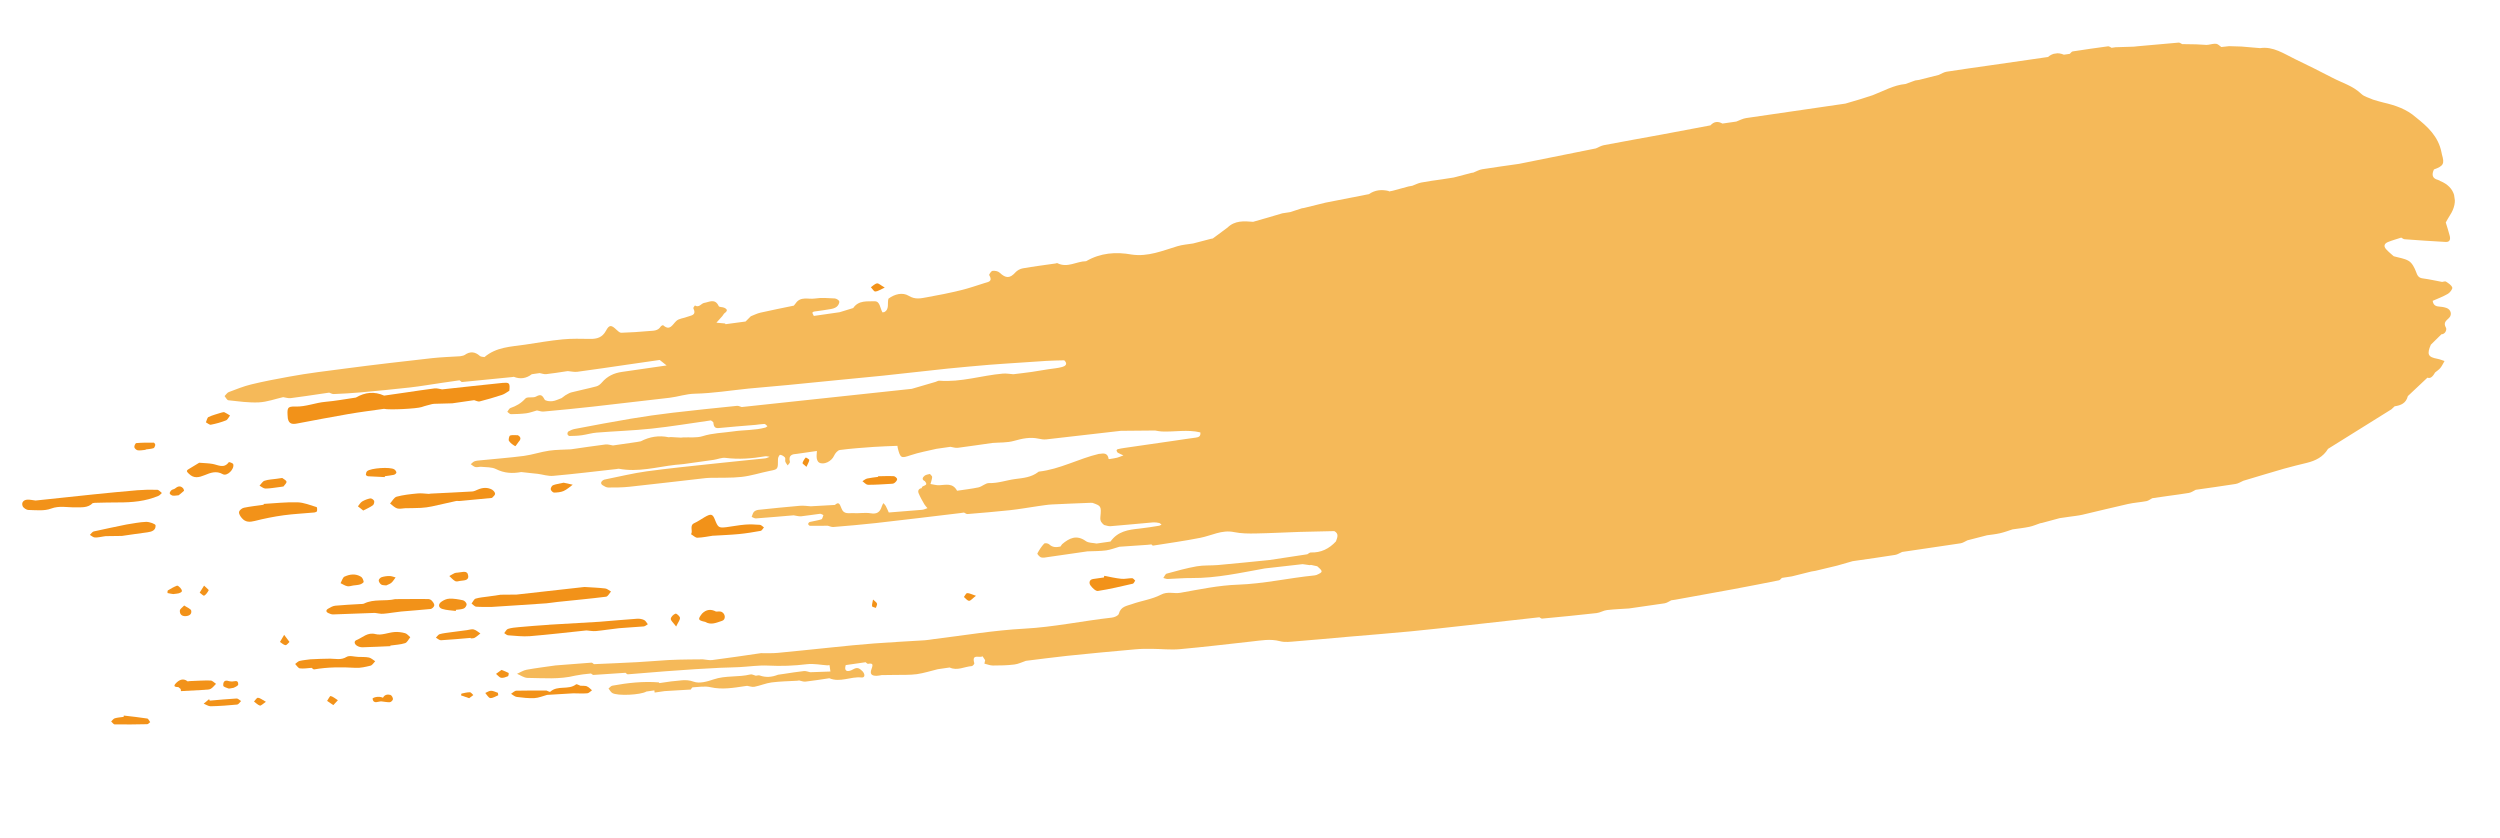 <svg width="340" height="114" viewBox="0 0 340 114" fill="none" xmlns="http://www.w3.org/2000/svg">
<g style="mix-blend-mode:multiply" clip-path="url(#clip0_479_1025)">
<path d="M68.442 52.065C65.673 52.343 62.901 52.659 60.126 52.956C59.787 52.911 59.445 52.782 59.118 52.82C57.811 52.981 56.511 53.187 55.217 53.374C54.222 53.518 53.236 53.66 52.242 53.804C50.913 53.206 49.638 53.344 48.404 54.067C47.015 54.267 45.636 54.532 44.244 54.649C42.87 54.772 41.595 55.332 40.18 55.292C39.055 55.257 39.023 55.459 39.142 56.889C39.275 57.687 39.795 57.715 40.383 57.602C42.717 57.162 45.058 56.711 47.397 56.307C48.993 56.03 50.61 55.834 52.222 55.601C52.913 55.783 56.734 55.579 57.349 55.358C57.806 55.189 58.291 55.091 58.761 54.957L58.899 54.937L59.036 54.918C59.863 54.892 60.692 54.876 61.511 54.851C61.966 54.786 62.411 54.721 62.866 54.656C63.32 54.59 63.766 54.526 64.22 54.46C64.306 54.448 64.4 54.434 64.486 54.422C64.73 54.48 65 54.648 65.211 54.599C66.241 54.337 67.257 54.04 68.267 53.706C68.627 53.589 68.94 53.337 69.27 53.139C69.371 52.138 69.288 51.99 68.443 52.075L68.442 52.065Z" fill="#F29219"/>
<path d="M12.632 68.422C12.718 68.409 12.812 68.396 12.898 68.383C13.97 68.36 15.051 68.326 16.128 68.33C17.983 68.335 19.815 68.174 21.555 67.434C21.728 67.362 21.867 67.173 22.015 67.048C21.81 66.899 21.603 66.619 21.392 66.612C20.495 66.582 19.596 66.599 18.706 66.671C16.683 66.841 14.663 67.039 12.646 67.246C10.041 67.509 7.441 67.8 4.837 68.073C4.456 68.034 4.073 67.929 3.7 67.955C3.232 67.985 2.886 68.317 3.072 68.816C3.162 69.076 3.606 69.359 3.885 69.356C4.912 69.377 6.026 69.517 6.947 69.168C8.075 68.742 9.131 69.022 10.221 68.996C11.033 68.982 11.944 69.113 12.622 68.414L12.632 68.422Z" fill="#F29219"/>
<path d="M66.965 66.615C66.317 66.249 65.65 66.298 64.991 66.581C64.743 66.683 64.492 66.822 64.241 66.84C62.358 66.952 60.472 67.036 58.587 67.13C58.501 67.143 58.407 67.156 58.321 67.169C57.8 67.14 57.281 67.056 56.772 67.11C55.823 67.201 54.866 67.301 53.948 67.547C53.594 67.645 53.344 68.15 53.049 68.475C53.363 68.711 53.664 69.034 54.012 69.144C54.342 69.246 54.728 69.134 55.085 69.12C55.8 69.102 56.519 69.111 57.239 69.072C57.735 69.048 58.24 68.975 58.725 68.876C59.837 68.641 60.946 68.377 62.056 68.132C62.184 68.105 62.33 68.149 62.46 68.14C63.911 68.005 65.36 67.862 66.811 67.727C66.853 67.721 66.915 67.722 66.936 67.691C67.087 67.519 67.325 67.353 67.333 67.163C67.343 66.993 67.139 66.731 66.968 66.634L66.965 66.615Z" fill="#F29219"/>
<path d="M42.769 69.697C42.889 69.679 43.089 69.603 43.111 69.516C43.147 69.341 43.131 68.987 43.067 68.968C42.198 68.708 41.322 68.337 40.443 68.313C38.915 68.271 37.382 68.445 35.855 68.534C35.86 68.571 35.866 68.608 35.862 68.646C34.962 68.776 34.057 68.869 33.174 69.053C32.91 69.11 32.557 69.386 32.513 69.628C32.46 69.87 32.697 70.24 32.896 70.465C33.381 71.034 33.957 71.026 34.641 70.852C35.932 70.524 37.25 70.259 38.572 70.077C39.962 69.886 41.38 69.831 42.778 69.695L42.769 69.697Z" fill="#F29219"/>
<path d="M74.665 84.97C73.295 85.055 71.929 85.168 70.555 85.291C70.063 85.334 69.553 85.379 69.076 85.533C68.876 85.599 68.737 85.911 68.573 86.103C68.754 86.209 68.92 86.391 69.106 86.402C70.095 86.466 71.085 86.596 72.063 86.52C74.631 86.309 77.195 86.004 79.755 85.738C80.189 85.769 80.623 85.866 81.054 85.823C82.099 85.728 83.131 85.542 84.166 85.439C85.288 85.333 86.42 85.292 87.543 85.195C87.742 85.176 87.918 85.001 88.104 84.898C87.944 84.696 87.807 84.415 87.601 84.323C87.319 84.185 86.978 84.131 86.674 84.147C84.959 84.263 83.249 84.425 81.528 84.561C79.237 84.695 76.936 84.82 74.647 84.963L74.665 84.97Z" fill="#F29219"/>
<path d="M51.031 89.933C50.752 89.758 50.486 89.495 50.188 89.426C49.709 89.326 49.207 89.361 48.714 89.338C48.177 89.322 47.524 89.097 47.13 89.341C46.375 89.807 45.651 89.583 44.907 89.578C44.014 89.575 43.112 89.63 42.216 89.666C41.727 89.737 41.225 89.772 40.743 89.888C40.523 89.939 40.336 90.163 40.138 90.304C40.351 90.508 40.551 90.865 40.775 90.898C41.3 90.963 41.846 90.865 42.383 90.826C42.499 90.903 42.617 91.055 42.72 91.04C44.59 90.713 46.471 90.714 48.368 90.825C49.038 90.86 49.723 90.695 50.383 90.534C50.627 90.471 50.816 90.143 51.022 89.935L51.031 89.933Z" fill="#F29219"/>
<path d="M55.099 86.114C54.625 85.985 54.125 85.916 53.641 85.958C52.785 86.025 51.874 86.448 51.092 86.242C49.973 85.943 49.331 86.712 48.503 87.038C48.089 87.201 48.199 87.599 48.536 87.813C48.759 87.96 49.059 88.038 49.32 88.029C50.576 87.998 51.835 87.929 53.096 87.878C53.092 87.85 53.088 87.823 53.084 87.795C53.761 87.698 54.449 87.673 55.093 87.468C55.378 87.379 55.568 86.939 55.799 86.661C55.57 86.469 55.355 86.19 55.099 86.114Z" fill="#F29219"/>
<path d="M31.715 63.129C31.676 62.984 31.16 62.805 31.115 62.859C30.451 63.772 29.672 63.227 28.909 63.093C28.388 62.999 27.845 62.993 27.092 62.932C26.69 63.178 26.168 63.498 25.644 63.809C25.24 64.046 25.465 64.21 25.69 64.432C26.376 65.122 27.074 64.927 27.835 64.62C28.62 64.3 29.405 63.98 30.301 64.489C30.882 64.818 31.901 63.816 31.723 63.128L31.715 63.129Z" fill="#F29219"/>
<path d="M149.324 80.368C150.917 80.129 152.488 79.742 154.064 79.383C154.2 79.354 154.278 79.108 154.388 78.96C154.249 78.849 154.113 78.634 153.973 78.635C153.483 78.631 152.978 78.769 152.498 78.717C151.717 78.642 150.946 78.452 150.173 78.31C150.166 78.386 150.15 78.455 150.143 78.531C149.655 78.601 149.157 78.673 148.66 78.745C148.137 78.82 148.081 79.279 148.293 79.597C148.536 79.947 149.015 80.413 149.315 80.37L149.324 80.368Z" fill="#F29219"/>
<path d="M21.165 71.455C21.145 71.251 20.325 70.965 19.879 70.973C18.982 71 18.093 71.203 17.201 71.332C15.714 71.641 14.226 71.94 12.744 72.276C12.549 72.323 12.395 72.59 12.225 72.746C12.454 72.873 12.678 73.094 12.906 73.099C13.303 73.117 13.707 73.011 14.11 72.953C14.196 72.941 14.29 72.927 14.376 72.915C15.109 72.903 15.852 72.898 16.586 72.886C17.743 72.719 18.907 72.542 20.067 72.393C20.651 72.318 21.208 72.115 21.155 71.447L21.165 71.455Z" fill="#F29219"/>
<path d="M59.066 82.328C59.078 82.11 58.864 81.84 58.69 81.659C58.575 81.534 58.355 81.463 58.181 81.469C56.7 81.457 55.224 81.473 53.746 81.48C52.359 81.812 50.867 81.417 49.519 82.081C49.364 82.16 49.159 82.133 48.978 82.15C47.859 82.218 46.728 82.268 45.615 82.373C45.278 82.403 44.938 82.593 44.632 82.778C44.325 82.954 44.283 83.213 44.667 83.383C44.873 83.476 45.106 83.574 45.322 83.561C47.213 83.504 49.093 83.43 50.98 83.355C51.362 83.393 51.746 83.507 52.126 83.471C52.94 83.41 53.739 83.247 54.55 83.168C55.888 83.04 57.242 82.967 58.577 82.821C58.766 82.794 59.057 82.507 59.065 82.318L59.066 82.328Z" fill="#F29219"/>
<path d="M20.023 97.719C18.967 97.552 17.901 97.443 16.832 97.316C16.823 97.373 16.824 97.439 16.815 97.496C16.412 97.555 15.995 97.577 15.609 97.689C15.424 97.744 15.282 97.972 15.119 98.117C15.279 98.254 15.44 98.522 15.597 98.518C17.071 98.54 18.547 98.524 20.021 98.49C20.161 98.488 20.291 98.3 20.426 98.206C20.288 98.038 20.174 97.735 20.023 97.719Z" fill="#F29219"/>
<path d="M64.432 85.603C64.142 85.532 63.811 85.664 63.492 85.701C62.771 85.795 62.048 85.881 61.328 85.985C60.814 86.059 60.296 86.106 59.799 86.243C59.597 86.301 59.451 86.557 59.282 86.722C59.51 86.849 59.755 87.086 59.972 87.073C61.326 87 62.671 86.862 64.012 86.753L64.022 86.827C64.202 86.801 64.407 86.827 64.552 86.741C64.835 86.578 65.074 86.355 65.333 86.149C65.034 85.957 64.75 85.688 64.423 85.604L64.432 85.603Z" fill="#F29219"/>
<path d="M27.85 93.808C28.118 93.788 28.428 93.809 28.654 93.682C28.93 93.53 29.141 93.236 29.379 93.004C29.128 92.843 28.885 92.55 28.631 92.549C27.691 92.525 26.747 92.595 25.799 92.629C25.704 92.643 25.619 92.655 25.524 92.669C24.881 92.151 24.311 92.506 23.894 92.951C23.47 93.407 23.937 93.433 24.254 93.444C24.361 93.522 24.462 93.611 24.57 93.699C24.585 93.8 24.598 93.892 24.613 93.993C25.689 93.932 26.767 93.88 27.851 93.817L27.85 93.808Z" fill="#F29219"/>
<path d="M118.003 65.933C119.038 65.943 120.075 65.859 121.109 65.804C121.291 65.796 121.501 65.794 121.635 65.69C121.802 65.572 122.006 65.355 122.014 65.166C122.023 65.042 121.73 64.775 121.562 64.761C120.848 64.723 120.127 64.762 119.411 64.771C119.415 64.799 119.419 64.826 119.414 64.855C118.917 64.927 118.416 64.971 117.933 65.079C117.704 65.13 117.504 65.319 117.294 65.443C117.528 65.607 117.774 65.919 118.009 65.913L118.003 65.933Z" fill="#F29219"/>
<path d="M52.339 64.763C52.742 64.705 53.156 64.664 53.555 64.578C53.699 64.548 53.911 64.376 53.912 64.263C53.909 64.123 53.757 63.919 53.623 63.835C53.08 63.472 50.411 63.651 49.93 64.078C49.813 64.179 49.767 64.402 49.757 64.572C49.756 64.629 49.951 64.77 50.057 64.773C50.817 64.823 51.582 64.853 52.339 64.885C52.333 64.839 52.344 64.8 52.338 64.754L52.339 64.763Z" fill="#F29219"/>
<path d="M331.821 24.575C331.737 24.54 331.652 24.496 331.57 24.47C330.752 24.259 330.702 23.731 331.014 23.047C332.32 22.577 332.477 22.272 332.103 21.011C332.072 20.921 332.066 20.819 332.044 20.728C331.615 18.545 330.146 17.216 328.584 15.976C327.29 14.829 325.746 14.319 324.152 13.948C323.673 13.839 323.195 13.682 322.72 13.544C322.185 13.293 321.545 13.16 321.138 12.767C319.98 11.657 318.515 11.267 317.189 10.566C315.522 9.689 313.827 8.863 312.124 8.038C310.6 7.299 309.149 6.278 307.367 6.545C306.525 6.469 305.674 6.395 304.834 6.329C304.28 6.315 303.718 6.302 303.164 6.278C302.811 6.32 302.45 6.363 302.096 6.395C301.872 6.24 301.652 5.989 301.411 5.959C301.072 5.914 300.722 6.03 300.37 6.081C300.284 6.093 300.19 6.107 300.103 6.11C299.635 6.083 299.168 6.057 298.7 6.031C298.06 6.02 297.411 6.01 296.771 5.999C296.612 5.928 296.451 5.782 296.304 5.794C294.445 5.95 292.589 6.124 290.731 6.289C290.56 6.314 290.378 6.331 290.206 6.346C289.378 6.372 288.55 6.397 287.714 6.424C287.534 6.45 287.354 6.476 287.174 6.502C287.015 6.431 286.844 6.277 286.707 6.297C285.093 6.512 283.49 6.743 281.881 6.994C281.736 7.015 281.624 7.21 281.491 7.323C281.226 7.361 280.951 7.401 280.686 7.439C279.902 7.102 279.173 7.207 278.517 7.753C278.337 7.779 278.157 7.805 277.977 7.831C276.897 7.987 275.808 8.144 274.728 8.3C273.374 8.495 272.028 8.69 270.674 8.885C268.694 9.171 266.711 9.439 264.744 9.751C264.375 9.805 264.032 10.033 263.678 10.187C262.783 10.41 261.887 10.634 260.993 10.866C260.822 10.891 260.642 10.917 260.471 10.942C260.03 11.099 259.59 11.266 259.14 11.425C257.534 11.572 256.139 12.394 254.671 12.954C254.118 13.127 253.576 13.309 253.023 13.483C252.345 13.694 251.656 13.887 250.976 14.089C246.476 14.739 241.976 15.389 237.478 16.057C237.016 16.124 236.586 16.364 236.138 16.532C235.513 16.623 234.878 16.714 234.252 16.805C233.643 16.461 233.1 16.52 232.625 17.049C230.41 17.463 228.196 17.886 225.981 18.3C223.364 18.781 220.736 19.245 218.122 19.745C217.747 19.818 217.41 20.027 217.047 20.182C213.561 20.883 210.066 21.585 206.579 22.286C204.916 22.526 203.251 22.748 201.592 23.016C201.172 23.076 200.777 23.312 200.372 23.474C200.285 23.477 200.208 23.488 200.123 23.51C199.322 23.719 198.513 23.93 197.712 24.14C197.172 24.218 196.642 24.304 196.103 24.391C195.16 24.527 194.214 24.645 193.287 24.826C192.869 24.905 192.471 25.113 192.073 25.265C191.901 25.289 191.722 25.324 191.552 25.358C190.846 25.554 190.13 25.752 189.422 25.939C189.242 25.965 189.065 26.009 188.886 26.044L188.877 25.98C187.915 25.743 187.009 25.827 186.165 26.409C186.079 26.421 185.994 26.434 185.909 26.455C184.028 26.821 182.149 27.196 180.268 27.561C179.288 27.806 178.307 28.042 177.327 28.287C177.242 28.299 177.147 28.313 177.062 28.325C176.526 28.496 176 28.666 175.466 28.847C175.106 28.899 174.754 28.95 174.395 29.011C173.774 29.195 173.153 29.378 172.532 29.562C171.827 29.767 171.122 29.972 170.424 30.167C169.184 30.064 167.945 29.971 166.94 30.952C166.276 31.442 165.613 31.942 164.941 32.434C164.855 32.446 164.769 32.459 164.676 32.481C163.875 32.691 163.074 32.901 162.265 33.112C161.547 33.234 160.81 33.275 160.123 33.487C158.102 34.098 156.132 34.937 153.943 34.624C151.759 34.225 149.665 34.387 147.711 35.524C146.409 35.533 145.181 36.481 143.813 35.795C143.746 35.758 143.633 35.822 143.547 35.834C142.064 36.048 140.577 36.235 139.101 36.495C138.742 36.556 138.337 36.774 138.088 37.054C137.349 37.875 136.799 37.88 135.948 37.082C135.725 36.87 135.295 36.8 134.977 36.837C134.797 36.863 134.489 37.34 134.534 37.408C135.057 38.3 134.397 38.339 133.904 38.495C132.832 38.828 131.775 39.206 130.692 39.466C129.162 39.838 127.616 40.155 126.062 40.426C125.243 40.573 124.477 40.777 123.584 40.23C122.749 39.721 121.685 39.987 120.831 40.618C120.639 41.228 121.003 42.05 120.255 42.449C120.179 42.469 120.092 42.472 120.015 42.483C119.693 41.947 119.689 40.952 118.957 40.973C117.947 41.007 116.772 40.81 116.036 41.893C115.425 42.085 114.805 42.278 114.193 42.46C113.113 42.616 112.024 42.773 110.944 42.929C110.859 42.942 110.764 42.955 110.679 42.968C110.62 42.741 110.236 42.449 110.783 42.361C111.503 42.257 112.226 42.171 112.942 42.039C113.241 41.987 113.57 41.902 113.804 41.708C113.993 41.559 114.186 41.202 114.139 40.993C114.095 40.811 113.731 40.591 113.502 40.587C112.603 40.538 111.691 40.463 110.809 40.6C109.936 40.736 108.887 40.258 108.216 41.247C108.135 41.353 108.046 41.459 107.965 41.565C106.444 41.879 104.93 42.182 103.413 42.523C102.964 42.626 102.541 42.846 102.11 43.012C101.873 43.253 101.635 43.484 101.399 43.725C100.489 43.847 99.588 43.968 98.678 44.09C98.647 44.057 98.619 43.986 98.585 43.991C98.203 43.952 97.812 43.915 97.432 43.885C97.703 43.583 97.967 43.291 98.239 42.989C98.318 42.874 98.391 42.769 98.47 42.655C98.793 42.401 99.122 42.138 98.495 41.852C98.25 41.737 97.82 41.79 97.745 41.632C97.246 40.539 96.442 41.087 95.783 41.192C95.371 41.251 95.081 41.904 94.512 41.544C94.512 41.544 94.258 41.844 94.294 41.914C94.773 42.925 93.962 42.883 93.475 43.085C92.979 43.288 92.351 43.303 91.981 43.648C91.434 44.159 91.116 45.051 90.193 44.235C90.152 44.194 89.916 44.313 89.859 44.406C89.469 45.035 88.829 44.968 88.268 45.021C87.016 45.136 85.75 45.215 84.496 45.255C84.296 45.266 84.054 45.047 83.872 44.876C83.139 44.164 82.864 44.138 82.409 44.984C81.912 45.91 81.179 46.101 80.276 46.09C79.022 46.074 77.756 46.032 76.514 46.155C74.796 46.318 73.09 46.621 71.385 46.877C69.474 47.153 67.494 47.194 65.889 48.563C65.681 48.518 65.412 48.538 65.263 48.409C64.58 47.803 63.919 47.767 63.196 48.276C63.02 48.395 62.775 48.393 62.565 48.451C61.307 48.529 60.045 48.571 58.795 48.705C54.878 49.148 50.969 49.59 47.062 50.108C44.477 50.444 41.888 50.752 39.331 51.224C37.6 51.54 35.871 51.865 34.163 52.281C33.123 52.535 32.115 52.943 31.111 53.323C30.887 53.412 30.733 53.678 30.542 53.866C30.711 54.067 30.875 54.419 31.062 54.439C32.448 54.586 33.843 54.789 35.216 54.722C36.319 54.666 37.407 54.264 38.508 54.011C38.847 54.056 39.19 54.186 39.517 54.148C40.909 53.975 42.304 53.755 43.692 53.554C44.052 53.502 44.412 53.45 44.772 53.398C44.974 53.463 45.178 53.602 45.378 53.592C46.587 53.54 47.803 53.477 49.012 53.368C51.258 53.166 53.501 52.945 55.749 52.696C57.196 52.534 58.62 52.281 60.06 52.073C60.42 52.021 60.78 51.969 61.14 51.917C61.595 51.851 62.04 51.787 62.495 51.721C62.594 51.801 62.701 51.88 62.8 51.959C65.069 51.735 67.347 51.509 69.616 51.285C69.701 51.272 69.796 51.259 69.881 51.246C70.763 51.598 71.576 51.471 72.324 50.894C72.684 50.842 73.036 50.791 73.396 50.739C73.692 50.79 73.99 50.916 74.274 50.884C75.171 50.792 76.067 50.635 76.959 50.506C77.044 50.494 77.138 50.48 77.224 50.468C77.649 50.5 78.086 50.616 78.507 50.564C80.808 50.26 83.094 49.911 85.391 49.579C86.831 49.371 88.271 49.163 89.72 48.954L90.659 49.702C90.299 49.754 89.939 49.806 89.579 49.858C87.908 50.099 86.245 50.339 84.573 50.581C83.502 50.735 82.592 51.158 81.858 52.016C81.656 52.252 81.382 52.479 81.103 52.547C79.966 52.853 78.817 53.075 77.678 53.371C77.4 53.439 77.148 53.636 76.878 53.768C76.713 53.896 76.546 54.014 76.381 54.141C75.964 54.286 75.551 54.514 75.12 54.558C74.767 54.599 74.173 54.544 74.053 54.317C73.737 53.705 73.502 53.598 72.911 53.928C72.491 54.167 71.718 53.903 71.446 54.205C70.859 54.863 70.193 55.222 69.41 55.495C69.235 55.558 69.135 55.836 68.994 56.006C69.159 56.123 69.33 56.334 69.495 56.328C70.203 56.32 70.908 56.294 71.603 56.203C72.084 56.133 72.548 55.953 73.027 55.819C73.323 55.87 73.621 55.996 73.907 55.973C76.161 55.77 78.421 55.547 80.669 55.297C84.14 54.909 87.616 54.501 91.084 54.094C92.228 53.957 93.308 53.566 94.504 53.543C96.947 53.491 99.374 53.093 101.806 52.846C103.61 52.67 105.408 52.523 107.213 52.356C109.423 52.149 111.63 51.915 113.839 51.7C115.909 51.494 117.991 51.306 120.06 51.092C122.99 50.782 125.925 50.442 128.855 50.132C130.743 49.934 132.646 49.782 134.538 49.612C135.186 49.556 135.837 49.518 136.495 49.47C138.436 49.34 140.368 49.202 142.31 49.081C143.117 49.03 143.93 49.026 144.74 49.002C145.3 49.542 144.822 49.808 144.46 49.907C143.855 50.079 143.212 50.116 142.579 50.217C141.826 50.335 141.085 50.47 140.33 50.579C139.49 50.7 138.646 50.794 137.812 50.896C137.335 50.861 136.858 50.77 136.382 50.811C133.496 51.059 130.693 52.009 127.754 51.775C127.586 51.762 127.41 51.881 127.243 51.934C126.16 52.25 125.085 52.565 124.002 52.881C116.289 53.704 108.577 54.526 100.865 55.358C100.656 55.304 100.445 55.175 100.247 55.194C97.315 55.495 94.382 55.787 91.457 56.135C89.565 56.361 87.669 56.626 85.79 56.944C83.244 57.368 80.715 57.855 78.177 58.335C77.878 58.387 77.583 58.524 77.307 58.676C77.218 58.727 77.151 58.925 77.177 59.043C77.191 59.144 77.353 59.299 77.441 59.296C78.017 59.288 78.592 59.271 79.158 59.189C79.826 59.092 80.487 58.884 81.163 58.834C83.637 58.636 86.128 58.558 88.593 58.296C91.299 58.008 93.998 57.553 96.691 57.173C96.799 57.252 96.906 57.33 97.007 57.419C97.064 57.88 97.121 58.276 97.734 58.216C99.399 58.05 101.069 57.922 102.738 57.784C103.144 57.745 103.553 57.667 103.953 57.656C104.093 57.654 104.227 57.851 104.374 57.961C104.27 58.033 104.18 58.13 104.069 58.156C102.638 58.541 101.138 58.457 99.673 58.678C98.302 58.876 96.921 58.888 95.557 59.319C94.728 59.58 93.773 59.446 92.878 59.49C92.792 59.503 92.707 59.515 92.62 59.518C92.152 59.492 91.684 59.465 91.217 59.439C91.131 59.451 91.045 59.464 90.95 59.468C89.613 59.182 88.349 59.393 87.144 60.018C86.964 60.044 86.794 60.078 86.615 60.113C85.535 60.269 84.447 60.426 83.367 60.582C83.028 60.537 82.685 60.408 82.358 60.446C80.785 60.645 79.218 60.881 77.641 61.108C76.66 61.166 75.661 61.15 74.692 61.29C73.535 61.457 72.418 61.844 71.26 62.002C69.293 62.258 67.31 62.403 65.335 62.604C65.068 62.633 64.781 62.646 64.532 62.739C64.342 62.813 64.184 62.996 64.02 63.132C64.231 63.261 64.427 63.468 64.654 63.52C64.907 63.577 65.196 63.46 65.463 63.487C66.13 63.56 66.865 63.501 67.45 63.792C68.592 64.37 69.71 64.415 70.886 64.198C71.268 64.237 71.651 64.285 72.024 64.325C72.397 64.365 72.779 64.404 73.153 64.444C73.849 64.54 74.548 64.778 75.231 64.717C78.125 64.458 81.006 64.108 83.89 63.785C83.985 63.772 84.076 63.74 84.156 63.747C86.775 64.252 89.302 63.511 91.859 63.217C92.22 63.174 92.587 63.168 92.947 63.116C94.319 62.927 95.692 62.738 97.064 62.54C97.604 62.462 98.144 62.206 98.67 62.271C100.497 62.505 102.288 62.359 104.072 62.054C104.261 62.027 104.473 62.1 104.669 62.128C104.46 62.195 104.259 62.318 104.044 62.34C101.795 62.581 99.532 62.785 97.284 63.035C94.174 63.371 91.059 63.68 87.952 64.101C86.074 64.362 84.223 64.818 82.361 65.19C82.232 65.209 82.089 65.248 81.978 65.33C81.702 65.539 81.653 65.8 81.98 66.006C82.211 66.151 82.477 66.301 82.723 66.303C83.668 66.307 84.621 66.301 85.561 66.203C88.895 65.843 92.233 65.446 95.573 65.067C95.892 65.03 96.202 64.995 96.524 64.986C97.963 64.947 99.417 65.019 100.838 64.861C102.13 64.721 103.391 64.304 104.675 64.043C105.815 63.822 105.81 63.842 105.805 62.415C105.802 62.218 106.01 61.84 106.1 61.855C106.331 61.878 106.589 62.029 106.757 62.221C106.85 62.32 106.75 62.598 106.801 62.769C106.863 62.957 107.01 63.124 107.122 63.295C107.23 63.139 107.456 62.947 107.429 62.819C107.194 61.857 107.767 61.765 108.399 61.721C109.299 61.59 110.199 61.461 111.099 61.331C111.086 61.661 111.031 62.007 111.078 62.33C111.107 62.532 111.225 62.806 111.378 62.897C112.03 63.291 113.104 62.732 113.433 61.98C113.578 61.649 113.922 61.242 114.222 61.199C115.742 60.998 117.275 60.889 118.808 60.781C119.881 60.701 120.973 60.684 122.05 60.632C122.064 60.724 122.078 60.825 122.091 60.917C122.446 62.341 122.569 62.342 123.828 61.916C124.979 61.524 126.184 61.322 127.359 61.039C127.994 60.948 128.619 60.858 129.254 60.766C129.594 60.82 129.935 60.94 130.262 60.902C131.835 60.703 133.409 60.457 134.979 60.24C135.957 60.164 136.972 60.224 137.905 59.958C139.015 59.647 140.083 59.408 141.23 59.656C141.583 59.737 141.95 59.796 142.303 59.755C145.679 59.38 149.053 58.987 152.434 58.592C153.989 58.574 155.537 58.567 157.092 58.549C157.397 58.599 157.696 58.669 157.995 58.682C159.747 58.757 161.496 58.383 163.246 58.806C163.32 59.322 163.043 59.465 162.631 59.515C161.694 59.632 160.754 59.786 159.819 59.921C157.531 60.252 155.242 60.582 152.953 60.913C152.636 60.959 152.329 61.013 152.016 61.086C151.947 61.096 151.843 61.224 151.85 61.27C151.884 61.387 151.948 61.528 152.043 61.58C152.282 61.715 152.542 61.818 152.786 61.933C152.504 62.04 152.224 62.164 151.938 62.243C151.635 62.325 151.316 62.361 151 62.416C150.926 62.446 150.846 62.439 150.774 62.421C150.657 61.611 150.134 61.63 149.579 61.72C149.536 61.726 149.483 61.724 149.44 61.73C146.682 62.383 144.142 63.82 141.291 64.138C141.248 64.144 141.21 64.178 141.171 64.212C140.249 64.918 139.16 65.01 138.077 65.147C136.891 65.3 135.747 65.737 134.516 65.699C134.033 65.684 133.57 66.174 133.07 66.284C132.11 66.488 131.136 66.591 130.161 66.742C129.572 65.634 128.63 65.957 127.742 65.992C127.343 66.012 126.939 65.882 126.546 65.826C126.63 65.504 126.752 65.195 126.775 64.873C126.784 64.749 126.579 64.6 126.47 64.456C126.227 64.529 125.932 64.543 125.745 64.702C125.501 64.897 125.294 65.218 125.781 65.439C126.41 66.156 125.286 65.952 125.366 66.382C124.972 66.439 124.782 66.701 124.933 67.083C125.149 67.606 125.429 68.092 125.709 68.578C125.826 68.777 125.988 68.932 126.136 69.108C125.894 69.19 125.657 69.309 125.416 69.334C123.904 69.468 122.389 69.583 120.875 69.699C120.735 69.4 120.612 69.089 120.456 68.801C120.384 68.661 120.245 68.55 120.139 68.424C120.065 68.576 119.971 68.711 119.924 68.868C119.687 69.654 119.257 69.951 118.423 69.809C117.643 69.677 116.827 69.842 116.031 69.788C115.465 69.747 114.751 70.01 114.442 69.144C114.163 68.366 114.003 68.286 113.542 68.672C112.449 68.736 111.346 68.792 110.253 68.856C109.767 68.823 109.265 68.745 108.781 68.787C106.888 68.947 105.009 69.144 103.121 69.341C102.915 69.371 102.666 69.463 102.531 69.614C102.372 69.788 102.325 70.067 102.227 70.297C102.421 70.372 102.627 70.521 102.808 70.504C104.522 70.379 106.224 70.227 107.936 70.083C108.275 70.128 108.625 70.247 108.953 70.218C109.816 70.131 110.659 69.972 111.52 69.876C111.666 69.855 111.825 69.991 111.983 70.053C111.898 70.253 111.849 70.58 111.716 70.627C111.198 70.796 110.655 70.856 110.132 70.987C110.039 71.01 109.912 71.16 109.909 71.264C109.903 71.34 110.068 71.513 110.155 71.51C110.962 71.525 111.772 71.502 112.577 71.499C112.822 71.557 113.077 71.689 113.32 71.673C115.257 71.516 117.184 71.35 119.114 71.137C122.937 70.707 126.754 70.24 130.565 69.784C130.745 69.758 130.925 69.732 131.105 69.706C131.264 69.777 131.425 69.922 131.572 69.911C133.492 69.755 135.411 69.591 137.325 69.39C138.626 69.249 139.913 69.016 141.207 68.829C141.835 68.748 142.465 68.629 143.1 68.603C144.845 68.51 146.596 68.455 148.344 68.381C148.423 68.379 148.511 68.385 148.591 68.392C149.708 68.794 149.806 68.808 149.652 70.287C149.586 70.917 149.832 71.106 150.154 71.398C150.443 71.46 150.741 71.586 151.027 71.563C152.964 71.406 154.896 71.211 156.84 71.043C157.1 71.024 157.378 71.069 157.64 71.125C157.756 71.146 157.862 71.271 157.968 71.341C157.862 71.394 157.761 71.483 157.641 71.501C156.743 71.64 155.847 71.797 154.941 71.891C153.449 72.04 152.011 72.257 151.03 73.649C150.396 73.74 149.77 73.831 149.136 73.922C148.639 73.815 148.051 73.863 147.66 73.581C146.412 72.69 145.424 73.181 144.449 74.007C144.368 74.113 144.297 74.227 144.216 74.332C143.672 74.439 143.162 74.484 142.685 74.027C142.542 73.888 142.103 73.82 141.998 73.939C141.634 74.329 141.334 74.795 141.079 75.274C141.045 75.335 141.385 75.756 141.603 75.809C141.895 75.889 142.224 75.804 142.532 75.759C144.324 75.5 146.106 75.243 147.898 74.984C148.741 74.947 149.593 74.965 150.434 74.853C151.043 74.765 151.639 74.528 152.235 74.358C153.508 74.268 154.792 74.186 156.065 74.096C156.236 74.071 156.418 74.054 156.591 74.039C156.66 74.094 156.747 74.213 156.807 74.205C158.946 73.868 161.099 73.566 163.226 73.146C164.758 72.85 166.177 72.015 167.838 72.367C168.803 72.566 169.81 72.571 170.796 72.551C172.778 72.518 174.756 72.401 176.742 72.34C178.319 72.291 179.89 72.261 181.469 72.23C182.144 72.603 181.861 73.123 181.688 73.627C180.759 74.644 179.638 75.182 178.275 75.135C178.116 75.129 177.956 75.293 177.794 75.382C176.09 75.638 174.378 75.904 172.674 76.16C170.336 76.394 167.991 76.638 165.65 76.845C164.682 76.929 163.7 76.854 162.744 77.021C161.371 77.266 160.024 77.639 158.67 78.013C158.476 78.069 158.359 78.406 158.213 78.605C158.412 78.652 158.619 78.753 158.819 78.743C159.899 78.709 160.977 78.601 162.064 78.613C165.446 78.641 168.724 77.895 172.017 77.307C173.731 77.115 175.443 76.915 177.157 76.724C177.443 76.767 177.728 76.801 178.014 76.844L178.148 76.863L178.282 76.825C178.571 76.886 178.852 76.949 179.141 77.011C179.961 77.719 179.954 77.795 179.033 78.201C178.958 78.23 178.862 78.234 178.778 78.256C175.301 78.599 171.889 79.392 168.372 79.515C165.742 79.603 163.127 80.16 160.534 80.619C159.655 80.774 158.803 80.39 157.885 80.879C156.664 81.516 155.237 81.694 153.931 82.164C153.257 82.403 152.426 82.466 152.16 83.472C152.093 83.736 151.549 83.965 151.195 83.997C147.225 84.439 143.322 85.284 139.301 85.499C135.185 85.717 131.095 86.421 126.993 86.919C126.589 86.968 126.182 87.055 125.774 87.077C123.476 87.221 121.182 87.336 118.888 87.508C116.905 87.653 114.923 87.864 112.94 88.066C110.551 88.308 108.164 88.568 105.773 88.791C105.013 88.863 104.246 88.824 103.486 88.83C101.283 89.148 99.083 89.485 96.875 89.766C96.463 89.826 96.025 89.701 95.592 89.67C94.963 89.676 94.341 89.672 93.713 89.687C92.77 89.701 91.827 89.716 90.881 89.768C89.484 89.847 88.094 89.982 86.704 90.052C84.733 90.158 82.75 90.237 80.776 90.325C80.67 90.256 80.553 90.113 80.44 90.12C78.803 90.234 77.177 90.366 75.542 90.499C74.231 90.688 72.924 90.849 71.619 91.084C71.167 91.168 70.752 91.444 70.316 91.639C70.791 91.833 71.271 92.187 71.744 92.194C73.909 92.219 76.091 92.421 78.228 91.886C78.502 91.847 78.773 91.789 79.039 91.751L79.168 91.732L79.296 91.713C79.658 91.671 80.012 91.638 80.373 91.595C80.488 91.663 80.603 91.797 80.708 91.791C82.165 91.703 83.612 91.607 85.067 91.5C85.175 91.578 85.291 91.721 85.394 91.706C87.117 91.58 88.838 91.434 90.558 91.289C91.91 91.197 93.259 91.087 94.612 91.004C95.74 90.936 96.859 90.868 97.989 90.817C98.841 90.779 99.698 90.777 100.549 90.729C101.86 90.662 103.161 90.456 104.465 90.521C106.237 90.612 107.978 90.549 109.732 90.333C110.652 90.219 111.61 90.428 112.546 90.49C112.632 90.478 112.726 90.465 112.812 90.452L112.938 91.326C112.023 91.355 111.11 91.393 110.187 91.423C109.898 91.362 109.6 91.235 109.316 91.267C108.419 91.359 107.523 91.517 106.623 91.647C106.349 91.686 106.083 91.725 105.808 91.764C104.989 92.089 104.17 92.17 103.311 91.862C103.155 91.809 102.964 91.884 102.792 91.899C102.547 91.841 102.278 91.673 102.057 91.724C100.41 92.131 98.678 91.836 97.037 92.402C96.177 92.695 95.119 92.998 94.333 92.708C93.242 92.302 92.299 92.616 91.291 92.668C90.751 92.746 90.211 92.824 89.671 92.902C89.64 92.869 89.612 92.798 89.578 92.803C87.454 92.64 85.361 92.867 83.281 93.252C83.084 93.28 82.933 93.509 82.759 93.637C82.92 93.839 83.055 94.111 83.258 94.242C83.942 94.678 87.139 94.517 87.911 94.049C88.271 93.996 88.631 93.945 88.992 93.892C89.006 93.994 89.019 94.086 89.034 94.187C89.488 94.121 89.934 94.057 90.388 93.991C91.577 93.923 92.765 93.846 93.945 93.778C94.026 93.673 94.112 93.482 94.199 93.479C95.007 93.437 95.842 93.279 96.62 93.458C98.231 93.826 99.773 93.538 101.342 93.311C101.427 93.299 101.522 93.285 101.607 93.273C101.938 93.319 102.292 93.465 102.606 93.401C103.389 93.25 104.146 92.916 104.936 92.811C106.087 92.663 107.248 92.646 108.412 92.581C108.506 92.568 108.592 92.555 108.686 92.542C108.975 92.603 109.264 92.731 109.549 92.699C110.634 92.58 111.71 92.396 112.79 92.24C114.263 92.864 115.676 91.983 117.15 92.137C117.657 92.195 117.681 91.694 117.278 91.263C117.278 91.263 117.269 91.264 117.261 91.266C117.23 91.233 117.197 91.19 117.158 91.159C116.556 90.569 116.197 90.987 115.758 91.163C115.213 91.383 114.769 91.278 115.017 90.453C115.917 90.323 116.817 90.193 117.726 90.062C117.833 90.14 117.951 90.292 118.046 90.279C118.663 90.189 118.79 90.284 118.525 90.989C118.265 91.675 118.546 91.926 119.244 91.909C119.471 91.905 119.689 91.845 119.912 91.813C120.533 91.808 121.153 91.803 121.764 91.79C122.741 91.771 123.728 91.816 124.689 91.687C125.649 91.548 126.585 91.244 127.532 91.013L128.886 90.817C128.972 90.805 129.066 90.791 129.152 90.779C130.194 91.267 131.165 90.657 132.17 90.587C132.298 90.569 132.538 90.29 132.507 90.2C132.1 88.831 133.235 89.541 133.622 89.25C133.742 89.421 133.856 89.602 133.978 89.781C133.948 89.936 133.911 90.101 133.881 90.256C134.26 90.342 134.652 90.511 135.038 90.511C136.009 90.512 136.986 90.493 137.949 90.373C138.492 90.313 139.004 90.042 139.522 89.873C141.397 89.649 143.275 89.387 145.155 89.191C148.223 88.87 151.289 88.587 154.364 88.312C155.124 88.24 155.901 88.231 156.664 88.243C157.925 88.249 159.199 88.403 160.451 88.288C163.708 87.996 166.959 87.601 170.206 87.245C171.49 87.107 172.748 86.85 174.076 87.203C174.759 87.386 175.522 87.276 176.24 87.219C178.637 87.033 181.036 86.799 183.43 86.594C186.247 86.347 189.069 86.137 191.891 85.861C194.334 85.63 196.76 85.345 199.198 85.078C202.582 84.701 205.967 84.325 209.36 83.948C209.484 84.015 209.606 84.138 209.719 84.131C212.196 83.895 214.674 83.66 217.136 83.379C217.618 83.328 218.072 83.019 218.555 82.968C219.579 82.848 220.625 82.819 221.656 82.745C223.224 82.519 224.804 82.309 226.369 82.055C226.694 82.008 226.986 81.787 227.297 81.639C227.477 81.613 227.657 81.587 227.837 81.561C230.456 81.089 233.082 80.616 235.699 80.134C237.787 79.748 239.863 79.336 241.938 78.923C242.084 78.902 242.204 78.706 242.337 78.593C242.783 78.529 243.237 78.463 243.681 78.39C244.577 78.166 245.463 77.944 246.359 77.721C246.539 77.695 246.71 77.67 246.889 77.635C247.87 77.4 248.859 77.163 249.84 76.927C250.546 76.722 251.252 76.526 251.958 76.32C252.043 76.308 252.129 76.296 252.223 76.282C254.066 76.016 255.911 75.759 257.741 75.466C258.067 75.419 258.367 75.198 258.689 75.066C259.675 74.924 260.669 74.78 261.654 74.629C263.317 74.389 264.971 74.15 266.631 73.891C266.957 73.844 267.257 73.622 267.57 73.483C268.455 73.252 269.342 73.03 270.236 72.797C270.819 72.713 271.406 72.657 271.973 72.528C272.558 72.396 273.131 72.182 273.708 71.995C274.471 71.885 275.237 71.803 275.985 71.648C276.487 71.547 276.971 71.327 277.464 71.162C277.549 71.149 277.635 71.137 277.719 71.115C278.519 70.896 279.32 70.687 280.111 70.469C280.557 70.405 281.011 70.339 281.457 70.275C282.04 70.191 282.635 70.133 283.212 70.003C285.278 69.526 287.329 69.004 289.389 68.547C290.211 68.362 291.07 68.313 291.905 68.155C292.187 68.105 292.437 67.9 292.705 67.758C293.425 67.654 294.145 67.55 294.865 67.446C295.808 67.309 296.755 67.201 297.694 67.037C298.018 66.981 298.31 66.76 298.621 66.612C300.421 66.352 302.232 66.109 304.029 65.822C304.397 65.768 304.732 65.541 305.086 65.387C306.932 64.838 308.766 64.273 310.623 63.742C311.656 63.442 312.707 63.206 313.754 62.942C314.911 62.653 315.942 62.156 316.613 61.044C319.486 59.248 322.361 57.462 325.234 55.666C325.381 55.532 325.526 55.388 325.673 55.254C326.505 55.134 327.225 54.852 327.468 53.868C328.354 53.035 329.247 52.192 330.133 51.359C330.488 51.515 330.831 51.284 331.162 50.666C331.404 50.462 331.685 50.29 331.886 50.045C332.117 49.767 332.268 49.416 332.458 49.098C332.137 48.994 331.82 48.861 331.487 48.797C330.211 48.567 330.026 48.19 330.597 46.877C331.071 46.404 331.556 45.94 332.03 45.467C332.596 45.451 332.783 44.804 332.654 44.579C332.231 43.832 332.716 43.611 333.088 43.219C333.513 42.773 333.318 42.087 332.72 41.882C332.387 41.761 332.021 41.711 331.668 41.687C331.19 41.652 330.913 41.429 330.847 40.913C331.546 40.605 332.261 40.342 332.923 39.955C333.197 39.793 333.571 39.298 333.508 39.1C333.39 38.77 332.986 38.518 332.658 38.302C332.532 38.217 332.311 38.324 332.129 38.341C331.248 38.177 330.37 37.975 329.479 37.859C328.926 37.789 328.758 37.475 328.578 36.956C328.377 36.412 328.048 35.774 327.606 35.499C327.001 35.126 326.239 35.058 325.543 34.848C325.202 34.541 324.837 34.255 324.524 33.906C324.099 33.45 324.311 33.1 324.774 32.911C325.361 32.676 325.968 32.514 326.569 32.314C326.721 32.395 326.872 32.533 327.03 32.538C328.896 32.673 330.753 32.809 332.622 32.905C333.186 32.936 333.293 32.526 333.152 32.03C332.995 31.433 332.805 30.84 332.624 30.256C332.813 29.928 332.984 29.593 333.185 29.291C334.456 27.37 333.903 25.42 331.862 24.616L331.821 24.575Z" fill="#F5B959"/>
<path d="M61.106 81.422C60.739 81.428 60.33 81.619 60.02 81.842C59.569 82.171 59.611 82.644 60.143 82.811C60.739 82.998 61.37 83.01 61.994 83.089C61.996 83.041 62.005 82.984 62.007 82.936C62.367 82.884 62.754 82.894 63.083 82.753C63.265 82.68 63.481 82.357 63.462 82.163C63.434 81.969 63.175 81.687 62.975 81.641C62.361 81.504 61.724 81.399 61.105 81.413L61.106 81.422Z" fill="#F29219"/>
<path d="M28.527 95.288C28.499 95.217 28.464 95.156 28.437 95.085C28.195 95.289 27.944 95.495 27.703 95.699C28.018 95.822 28.341 96.057 28.646 96.051C29.859 96.026 31.062 95.937 32.262 95.82C32.45 95.793 32.61 95.507 32.787 95.34C32.578 95.22 32.359 94.979 32.169 94.997C30.953 95.06 29.746 95.187 28.536 95.287L28.527 95.288Z" fill="#F29219"/>
<path d="M30.731 57.173C30.963 57.084 31.105 56.734 31.283 56.511C31.034 56.359 30.79 56.188 30.519 56.067C30.407 56.018 30.252 56.096 30.098 56.119C29.529 56.304 28.92 56.449 28.355 56.718C28.175 56.8 28.118 57.194 28.004 57.436C28.231 57.553 28.485 57.799 28.681 57.761C29.379 57.623 30.07 57.438 30.723 57.175L30.731 57.173Z" fill="#F29219"/>
<path d="M18.736 61.245C19.092 61.288 19.448 61.208 19.811 61.175C19.808 61.156 19.807 61.147 19.804 61.129C20.164 61.077 20.529 61.062 20.873 60.956C20.99 60.92 21.087 60.68 21.117 60.526C21.13 60.43 20.982 60.198 20.912 60.198C20.115 60.191 19.319 60.194 18.532 60.26C18.421 60.276 18.23 60.651 18.273 60.824C18.306 60.998 18.567 61.223 18.745 61.244L18.736 61.245Z" fill="#F29219"/>
<path d="M76.648 66.776C77.101 66.579 77.486 66.214 77.89 65.921C77.393 65.814 76.895 65.698 76.66 65.647C75.974 65.803 75.56 65.844 75.197 65.999C75.041 66.069 74.875 66.375 74.9 66.55C74.926 66.724 75.191 66.987 75.349 66.992C75.786 66.985 76.253 66.946 76.657 66.775L76.648 66.776Z" fill="#F29219"/>
<path d="M63.677 78.327C63.591 77.484 62.872 77.842 62.376 77.857C62.333 77.863 62.29 77.869 62.247 77.876C62.119 77.894 61.969 77.888 61.853 77.933C61.599 78.054 61.358 78.201 61.107 78.341C61.368 78.576 61.612 78.869 61.907 79.033C62.078 79.131 62.346 79.045 62.559 79.005C63.019 78.92 63.749 79.002 63.685 78.316L63.677 78.327Z" fill="#F29219"/>
<path d="M96.988 72.858C98.15 72.784 99.317 72.747 100.482 72.635C101.474 72.539 102.457 72.378 103.438 72.199C103.618 72.173 103.743 71.891 103.895 71.729C103.711 71.605 103.53 71.387 103.345 71.376C102.672 71.323 102.004 71.297 101.337 71.347C100.48 71.414 99.631 71.593 98.78 71.697C97.747 71.818 97.648 71.738 97.221 70.654C96.916 69.88 96.681 69.83 95.794 70.353C95.342 70.615 94.907 70.932 94.43 71.142C93.716 71.47 94.277 72.206 93.983 72.653C94.269 72.818 94.56 73.133 94.839 73.13C95.563 73.111 96.275 72.951 96.995 72.847L96.988 72.858Z" fill="#F29219"/>
<path d="M50.879 68.112C50.802 67.944 50.512 67.751 50.35 67.784C49.967 67.858 49.586 68.007 49.247 68.206C49.015 68.353 48.863 68.638 48.677 68.862C48.933 69.06 49.182 69.268 49.398 69.434C49.952 69.147 50.365 68.975 50.72 68.708C50.855 68.613 50.943 68.253 50.877 68.102L50.879 68.112Z" fill="#F29219"/>
<path d="M46.87 78.405C46.608 78.528 46.492 78.995 46.319 79.312C46.62 79.456 46.911 79.658 47.227 79.725C47.481 79.783 47.761 79.667 48.036 79.627C48.353 79.582 48.675 79.573 48.977 79.482C49.162 79.427 49.474 79.222 49.46 79.13C49.424 78.882 49.289 78.554 49.098 78.44C48.367 77.982 47.586 78.086 46.872 78.414L46.87 78.405Z" fill="#F29219"/>
<path d="M52.532 79.617C52.761 79.499 53.038 79.422 53.233 79.253C53.458 79.06 53.61 78.775 53.802 78.532C53.529 78.458 53.249 78.339 52.978 78.341C52.619 78.336 52.25 78.389 51.907 78.495C51.739 78.548 51.502 78.779 51.507 78.938C51.508 79.126 51.686 79.392 51.85 79.499C52.025 79.615 52.282 79.578 52.532 79.617Z" fill="#F29219"/>
<path d="M38.009 66.241C38.189 66.215 38.369 66.189 38.549 66.163C38.701 65.944 38.99 65.705 38.963 65.511C38.935 65.318 38.59 65.171 38.382 65.003C38.107 65.043 37.842 65.081 37.567 65.121C37.036 65.198 36.487 65.211 35.986 65.378C35.709 65.464 35.525 65.82 35.295 66.05C35.56 66.191 35.833 66.442 36.096 66.442C36.735 66.444 37.372 66.314 38.009 66.241Z" fill="#F29219"/>
<path d="M53.108 94.509C52.718 94.415 52.311 94.446 52.087 94.892C51.422 94.593 50.636 94.904 50.665 95.041C50.83 95.825 51.444 95.351 51.888 95.39C52.27 95.429 52.659 95.523 53.032 95.497C53.188 95.484 53.44 95.232 53.443 95.072C53.442 94.884 53.263 94.553 53.109 94.519L53.108 94.509Z" fill="#F29219"/>
<path d="M31.767 93.543C31.838 93.495 32.397 93.302 32.399 93.076C32.411 92.369 31.848 92.714 31.493 92.68C31.361 92.671 31.22 92.663 31.1 92.624C30.529 92.425 30.316 92.766 30.37 93.265C30.391 93.413 30.812 93.54 31.071 93.634C31.19 93.673 31.338 93.605 31.767 93.543Z" fill="#F29219"/>
<path d="M22.802 80.66C23.136 80.734 23.466 80.78 23.565 80.794C23.985 80.734 24.169 80.735 24.336 80.683C24.486 80.633 24.709 80.535 24.734 80.409C24.768 80.282 24.632 80.067 24.518 79.943C24.394 79.81 24.173 79.617 24.073 79.65C23.642 79.816 23.23 80.053 22.828 80.299C22.764 80.337 22.776 80.664 22.784 80.663L22.802 80.66Z" fill="#F29219"/>
<path d="M23.529 67.403C23.692 67.445 23.886 67.389 24.293 67.358C24.442 67.243 24.741 67.011 25.019 66.755C25.049 66.723 24.97 66.471 24.878 66.381C24.498 65.994 24.145 66.158 23.793 66.444C23.652 66.558 23.441 66.551 23.31 66.673C23.193 66.775 23.044 67.012 23.085 67.119C23.141 67.261 23.349 67.372 23.513 67.414L23.529 67.403Z" fill="#F29219"/>
<path d="M24.463 83.023C24.416 83.546 24.744 83.818 25.231 83.795C25.674 83.778 26.109 83.574 26.007 83.053C25.963 82.806 25.475 82.641 25.048 82.346C24.784 82.638 24.485 82.813 24.463 83.023Z" fill="#F29219"/>
<path d="M91.862 83.463C91.594 83.549 91.249 83.89 91.227 84.156C91.21 84.403 91.575 84.688 91.956 85.206C92.223 84.632 92.493 84.321 92.478 84.032C92.464 83.818 92.012 83.413 91.869 83.453L91.862 83.463Z" fill="#F29219"/>
<path d="M119.038 39.647C119.369 39.636 119.693 39.392 120.326 39.113C119.763 38.79 119.495 38.51 119.281 38.54C118.981 38.584 118.717 38.876 118.438 39.066C118.643 39.272 118.847 39.655 119.038 39.647Z" fill="#F29219"/>
<path d="M69.216 59.958C69.418 60.267 69.757 60.5 70.072 60.68C70.12 60.71 70.382 60.278 70.552 60.065C70.887 59.716 70.844 59.422 70.426 59.191C70.068 59.196 69.691 59.128 69.373 59.23C69.248 59.277 69.124 59.811 69.216 59.958Z" fill="#F29219"/>
<path d="M44.485 95.323C44.757 95.509 45.019 95.688 45.329 95.896C45.601 95.603 45.776 95.418 45.95 95.234C45.623 95.027 45.321 94.751 44.975 94.66C44.866 94.629 44.651 95.083 44.485 95.323Z" fill="#F29219"/>
<path d="M132.732 81.027C132.135 80.831 131.829 80.65 131.533 80.665C131.376 80.668 131.241 81.007 131.093 81.189C131.322 81.381 131.551 81.695 131.789 81.708C132.01 81.723 132.234 81.399 132.732 81.027Z" fill="#F29219"/>
<path d="M34.548 95.414C34.811 95.602 35.061 95.876 35.344 95.957C35.499 96 35.731 95.732 36.162 95.444C35.659 95.169 35.378 94.919 35.086 94.895C34.909 94.883 34.723 95.229 34.539 95.415L34.548 95.414Z" fill="#F29219"/>
<path d="M38.076 87.305C38.326 87.456 38.564 87.713 38.822 87.742C38.991 87.764 39.184 87.464 39.371 87.305C39.176 87.042 38.972 86.781 38.645 86.339C38.371 86.802 38.224 87.058 38.076 87.305Z" fill="#F29219"/>
<path d="M27.769 81.014C28.028 80.864 28.228 80.553 28.388 80.267C28.408 80.226 28.08 79.954 27.755 79.644C27.507 80.046 27.329 80.326 27.157 80.595C27.363 80.744 27.663 81.067 27.768 81.004L27.769 81.014Z" fill="#F29219"/>
<path d="M110.062 62.561C110.075 62.474 109.606 62.195 109.576 62.227C109.388 62.442 109.224 62.701 109.141 62.976C109.118 63.054 109.407 63.238 109.679 63.49C109.85 63.099 110.023 62.839 110.062 62.561Z" fill="#F29219"/>
<path d="M119.269 82.088C119.226 81.915 118.999 81.798 118.734 81.536C118.663 81.95 118.561 82.218 118.603 82.447C118.618 82.548 118.931 82.597 119.117 82.673C119.176 82.477 119.32 82.259 119.277 82.087L119.269 82.088Z" fill="#F29219"/>
<path d="M68.031 80.892C67.491 80.97 66.951 81.048 66.411 81.126C65.828 81.21 65.238 81.249 64.684 81.413C64.458 81.483 64.319 81.851 64.132 82.075C64.338 82.224 64.543 82.495 64.764 82.51C65.472 82.567 66.185 82.53 66.895 82.541C68.108 82.459 69.323 82.387 70.545 82.305C71.802 82.226 73.068 82.147 74.323 82.05C74.826 82.015 75.317 81.907 75.81 81.864C78.016 81.629 80.228 81.432 82.427 81.152C82.676 81.116 82.877 80.692 83.095 80.445C82.83 80.305 82.576 80.06 82.309 80.032C81.375 79.923 80.425 79.891 79.489 79.829C76.406 80.171 73.324 80.522 70.249 80.863C69.514 80.866 68.781 80.878 68.038 80.882L68.031 80.892Z" fill="#F29219"/>
<path d="M95.916 84.578C96.713 85.064 97.478 84.662 98.197 84.436C98.725 84.275 98.684 83.502 98.153 83.221C97.936 83.112 97.64 83.183 97.376 83.174C96.674 82.796 96.04 82.888 95.482 83.447C94.87 84.24 94.913 84.356 95.916 84.578Z" fill="#F29219"/>
<path d="M69.172 91.522C68.877 91.358 68.556 91.254 68.202 91.108C67.918 91.319 67.688 91.483 67.458 91.648C67.694 91.83 67.905 92.138 68.155 92.177C68.451 92.228 68.79 92.085 69.088 91.967C69.162 91.937 69.21 91.545 69.172 91.522Z" fill="#F29219"/>
<path d="M79.848 93.344C79.57 93.243 79.243 93.281 78.934 93.26C78.732 93.195 78.451 93.001 78.347 93.072C77.301 93.89 75.847 93.151 74.835 94.077C74.765 94.143 74.505 93.974 74.33 93.915C72.965 93.915 71.597 93.896 70.229 93.934C69.985 93.941 69.744 94.211 69.503 94.359C69.761 94.509 70.005 94.746 70.273 94.783C71.066 94.884 71.885 94.982 72.676 94.943C73.258 94.915 73.834 94.663 74.406 94.505C75.595 94.437 76.783 94.359 77.963 94.292C78.602 94.294 79.248 94.341 79.879 94.288C80.103 94.265 80.304 94.02 80.511 93.877C80.283 93.694 80.081 93.442 79.832 93.355L79.848 93.344Z" fill="#F29219"/>
<path d="M65.994 94.246C66.223 94.494 66.441 94.914 66.68 94.936C67.034 94.96 67.407 94.699 67.763 94.554C67.747 94.443 67.731 94.333 67.715 94.222C67.402 94.117 67.089 93.947 66.782 93.944C66.519 93.944 66.258 94.132 65.994 94.246Z" fill="#F29219"/>
<path d="M63.889 94.146C63.513 94.144 63.144 94.253 62.778 94.325C62.735 94.331 62.722 94.483 62.7 94.571C63.069 94.706 63.446 94.83 63.805 94.956C64.05 94.771 64.208 94.654 64.373 94.527C64.213 94.39 64.055 94.141 63.889 94.146Z" fill="#F29219"/>
</g>
<defs>
<clipPath id="clip0_479_1025">
<rect width="333.351" height="66.401" fill="white" transform="translate(0 47.661) rotate(-8.219)"/>
</clipPath>
</defs>
</svg>
